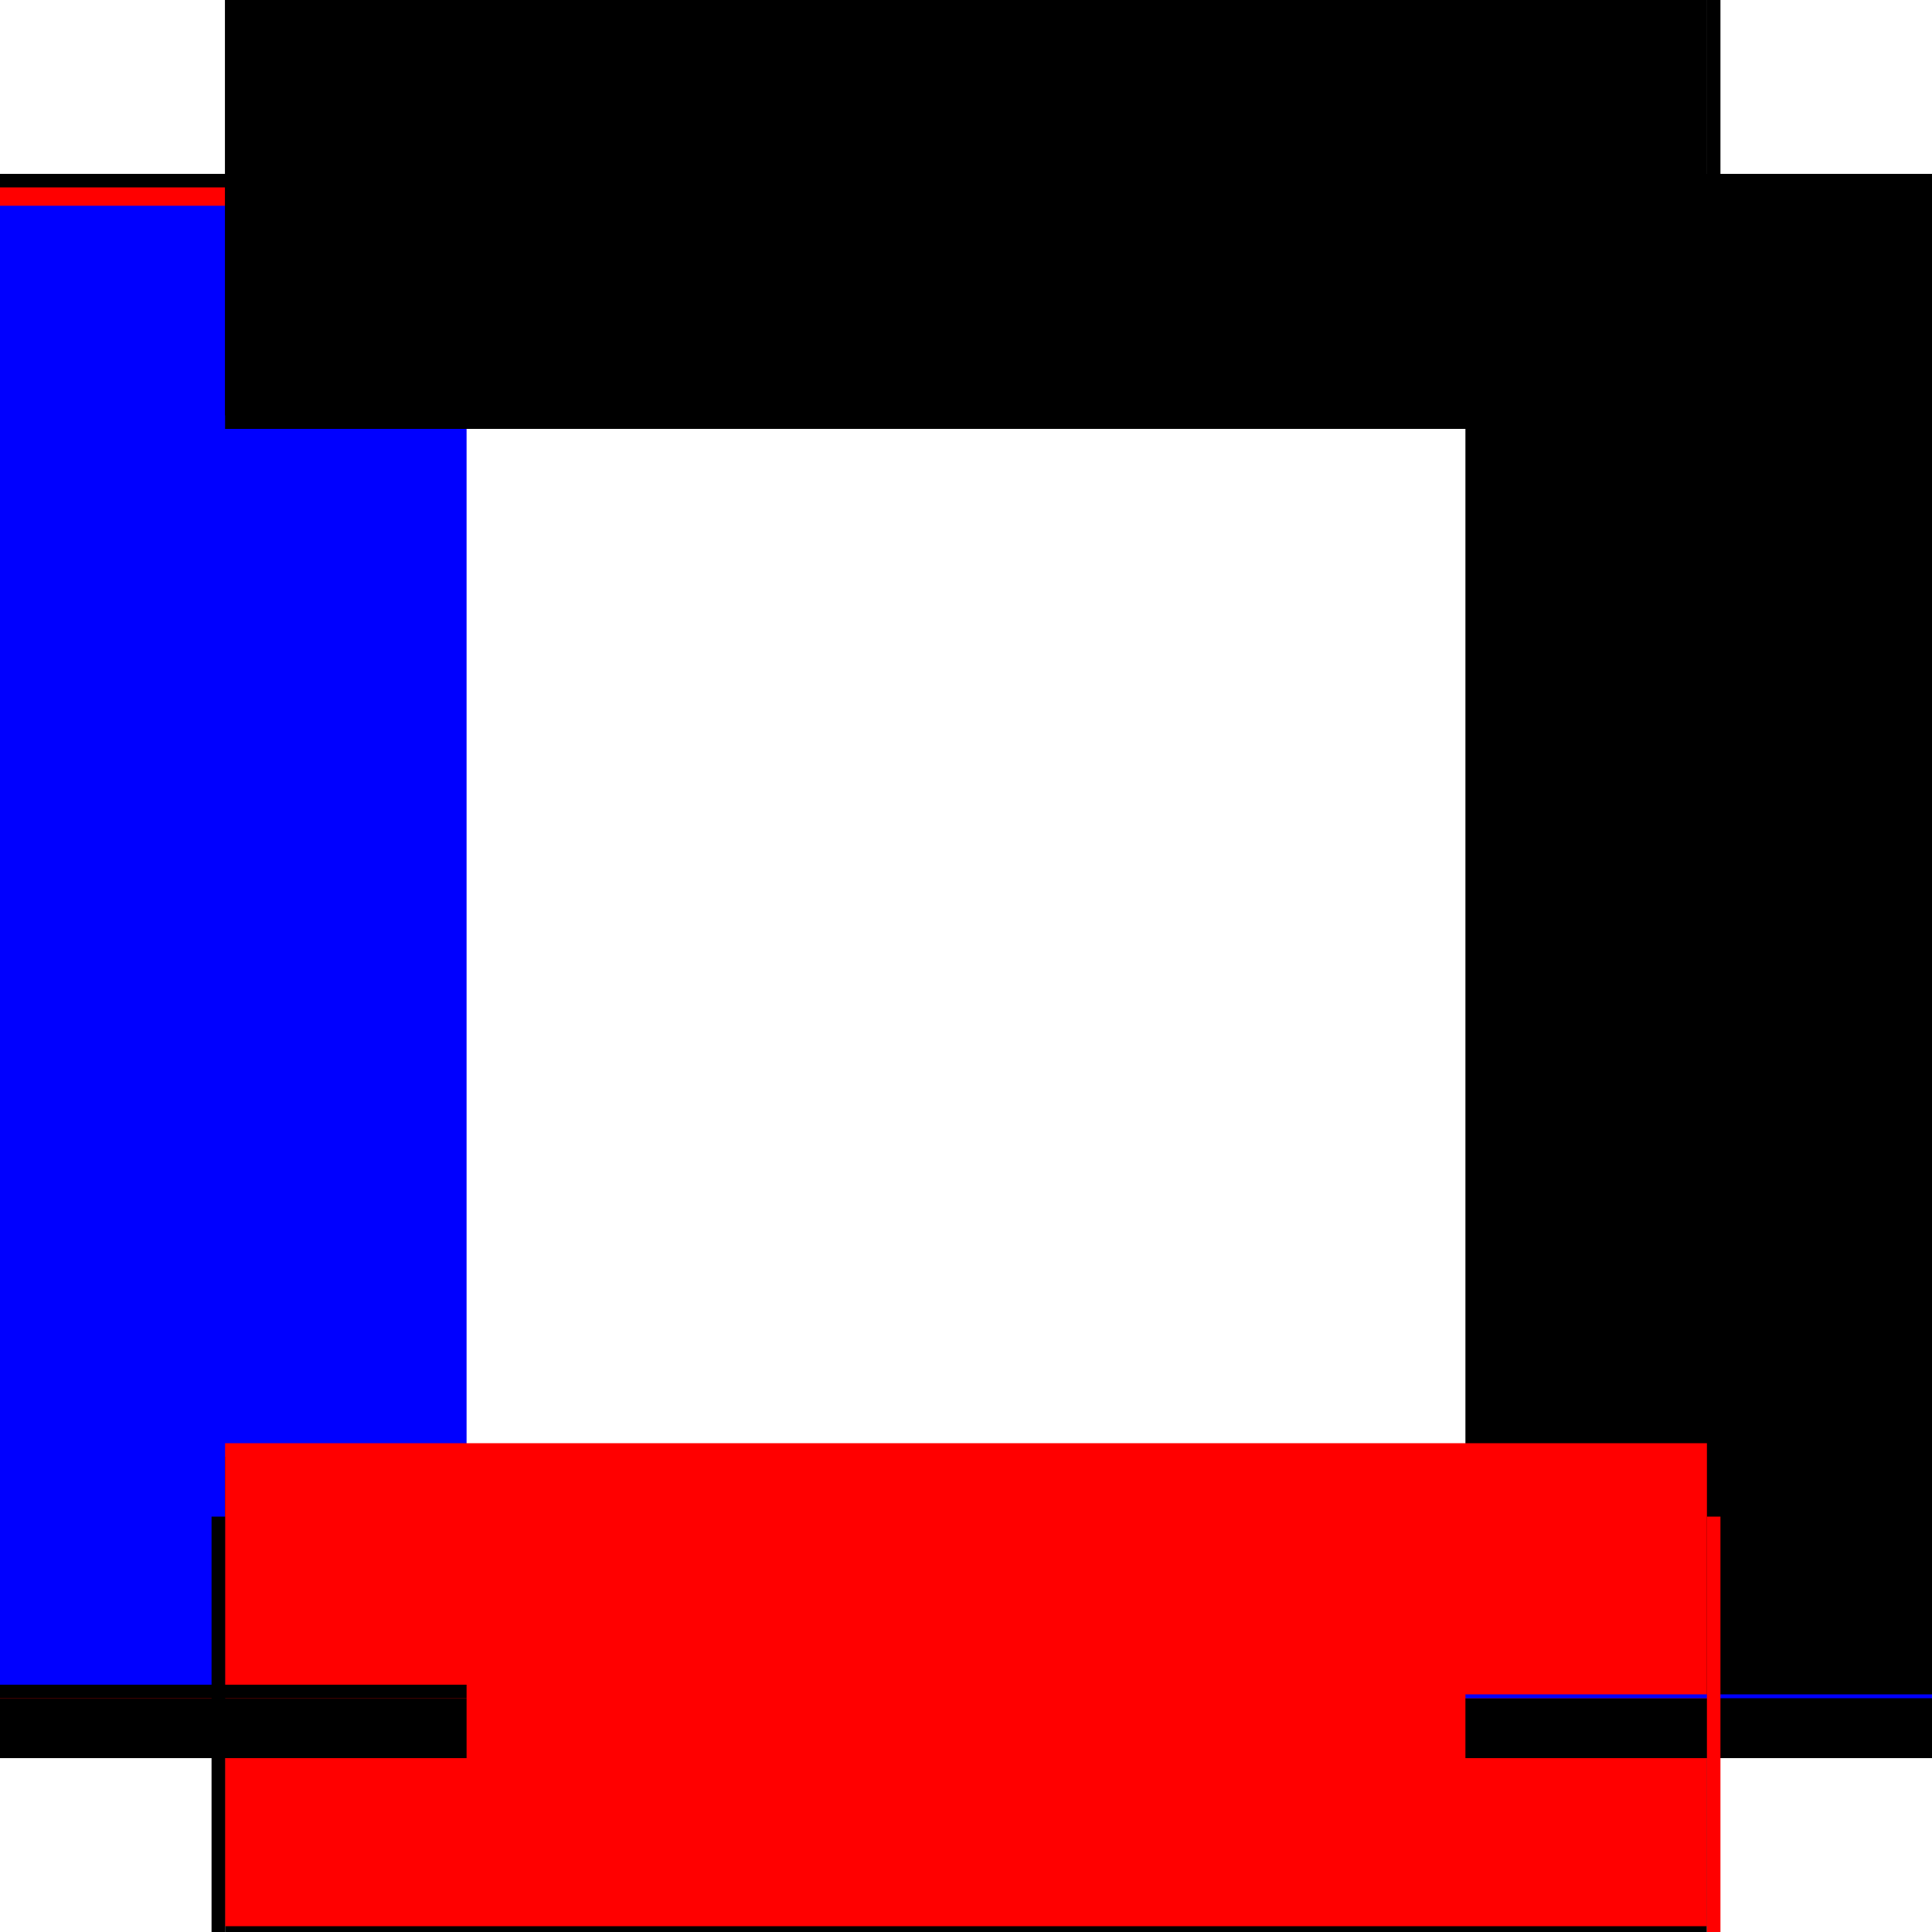 <?xml version="1.0" encoding="utf-8" ?>
<svg xmlns="http://www.w3.org/2000/svg" xmlns:ev="http://www.w3.org/2001/xml-events" xmlns:xlink="http://www.w3.org/1999/xlink" baseProfile="full" height="100%" version="1.1" viewBox="-1,-1,2,2" width="100%">
  <defs>
    <style type="text/css"><![CDATA[.vectorEffectClass {vector-effect: non-scaling-stroke;}]]></style>
  </defs>
  <line class="vectorEffectClass" fill="none" stroke="red" stroke-width="0.5" x1="-0.781" x2="-0.781" y1="0.82" y2="-0.82"/>
  <line class="vectorEffectClass" fill="none" stroke="black" stroke-width="0.5" x1="0.781" x2="0.781" y1="0.82" y2="-0.82"/>
  <line class="vectorEffectClass" fill="none" stroke="blue" stroke-width="0.5" x1="-0.767" x2="-0.767" y1="0.744" y2="-0.787"/>
  <line class="vectorEffectClass" fill="none" stroke="black" stroke-width="0.5" x1="0.767" x2="0.767" y1="0.744" y2="-0.806"/>
  <line class="vectorEffectClass" fill="none" stroke="black" stroke-width="0.5" x1="-0.767" x2="0.767" y1="0.758" y2="0.758"/>
  <line class="vectorEffectClass" fill="none" stroke="red" stroke-width="0.5" x1="-0.767" x2="0.767" y1="0.744" y2="0.744"/>
  <line class="vectorEffectClass" fill="none" stroke="black" stroke-width="0.5" x1="-0.767" x2="0.767" y1="-0.806" y2="-0.806"/>
  <line class="vectorEffectClass" fill="none" stroke="black" stroke-width="0.5" x1="-0.767" x2="0.767" y1="-0.82" y2="-0.82"/>
  <line class="vectorEffectClass" fill="none" stroke="black" stroke-width="0.5" x1="-0.767" x2="-0.767" y1="0.82" y2="0.758"/>
  <line class="vectorEffectClass" fill="none" stroke="black" stroke-width="0.5" x1="0.767" x2="0.767" y1="0.82" y2="0.758"/>
  <line class="vectorEffectClass" fill="none" stroke="black" stroke-width="0.5" x1="-0.767" x2="-0.767" y1="0.758" y2="0.744"/>
  <line class="vectorEffectClass" fill="none" stroke="black" stroke-width="0.5" x1="-0.781" x2="-0.767" y1="0.82" y2="0.82"/>
  <line class="vectorEffectClass" fill="none" stroke="blue" stroke-width="0.5" x1="-0.781" x2="-0.781" y1="-0.82" y2="-0.82"/>
  <line class="vectorEffectClass" fill="none" stroke="blue" stroke-width="0.5" x1="0.767" x2="0.767" y1="0.758" y2="0.754"/>
  <line class="vectorEffectClass" fill="none" stroke="red" stroke-width="0.5" x1="0.767" x2="0.781" y1="0.82" y2="0.82"/>
  <line class="vectorEffectClass" fill="none" stroke="black" stroke-width="0.5" x1="0.767" x2="0.781" y1="-0.82" y2="-0.82"/>
  <line class="vectorEffectClass" fill="none" stroke="black" stroke-width="0.5" x1="-0.767" x2="-0.767" y1="-0.806" y2="-0.82"/>
  <line class="vectorEffectClass" fill="none" stroke="black" stroke-width="0.5" x1="0.767" x2="0.767" y1="-0.806" y2="-0.82"/>
</svg>
